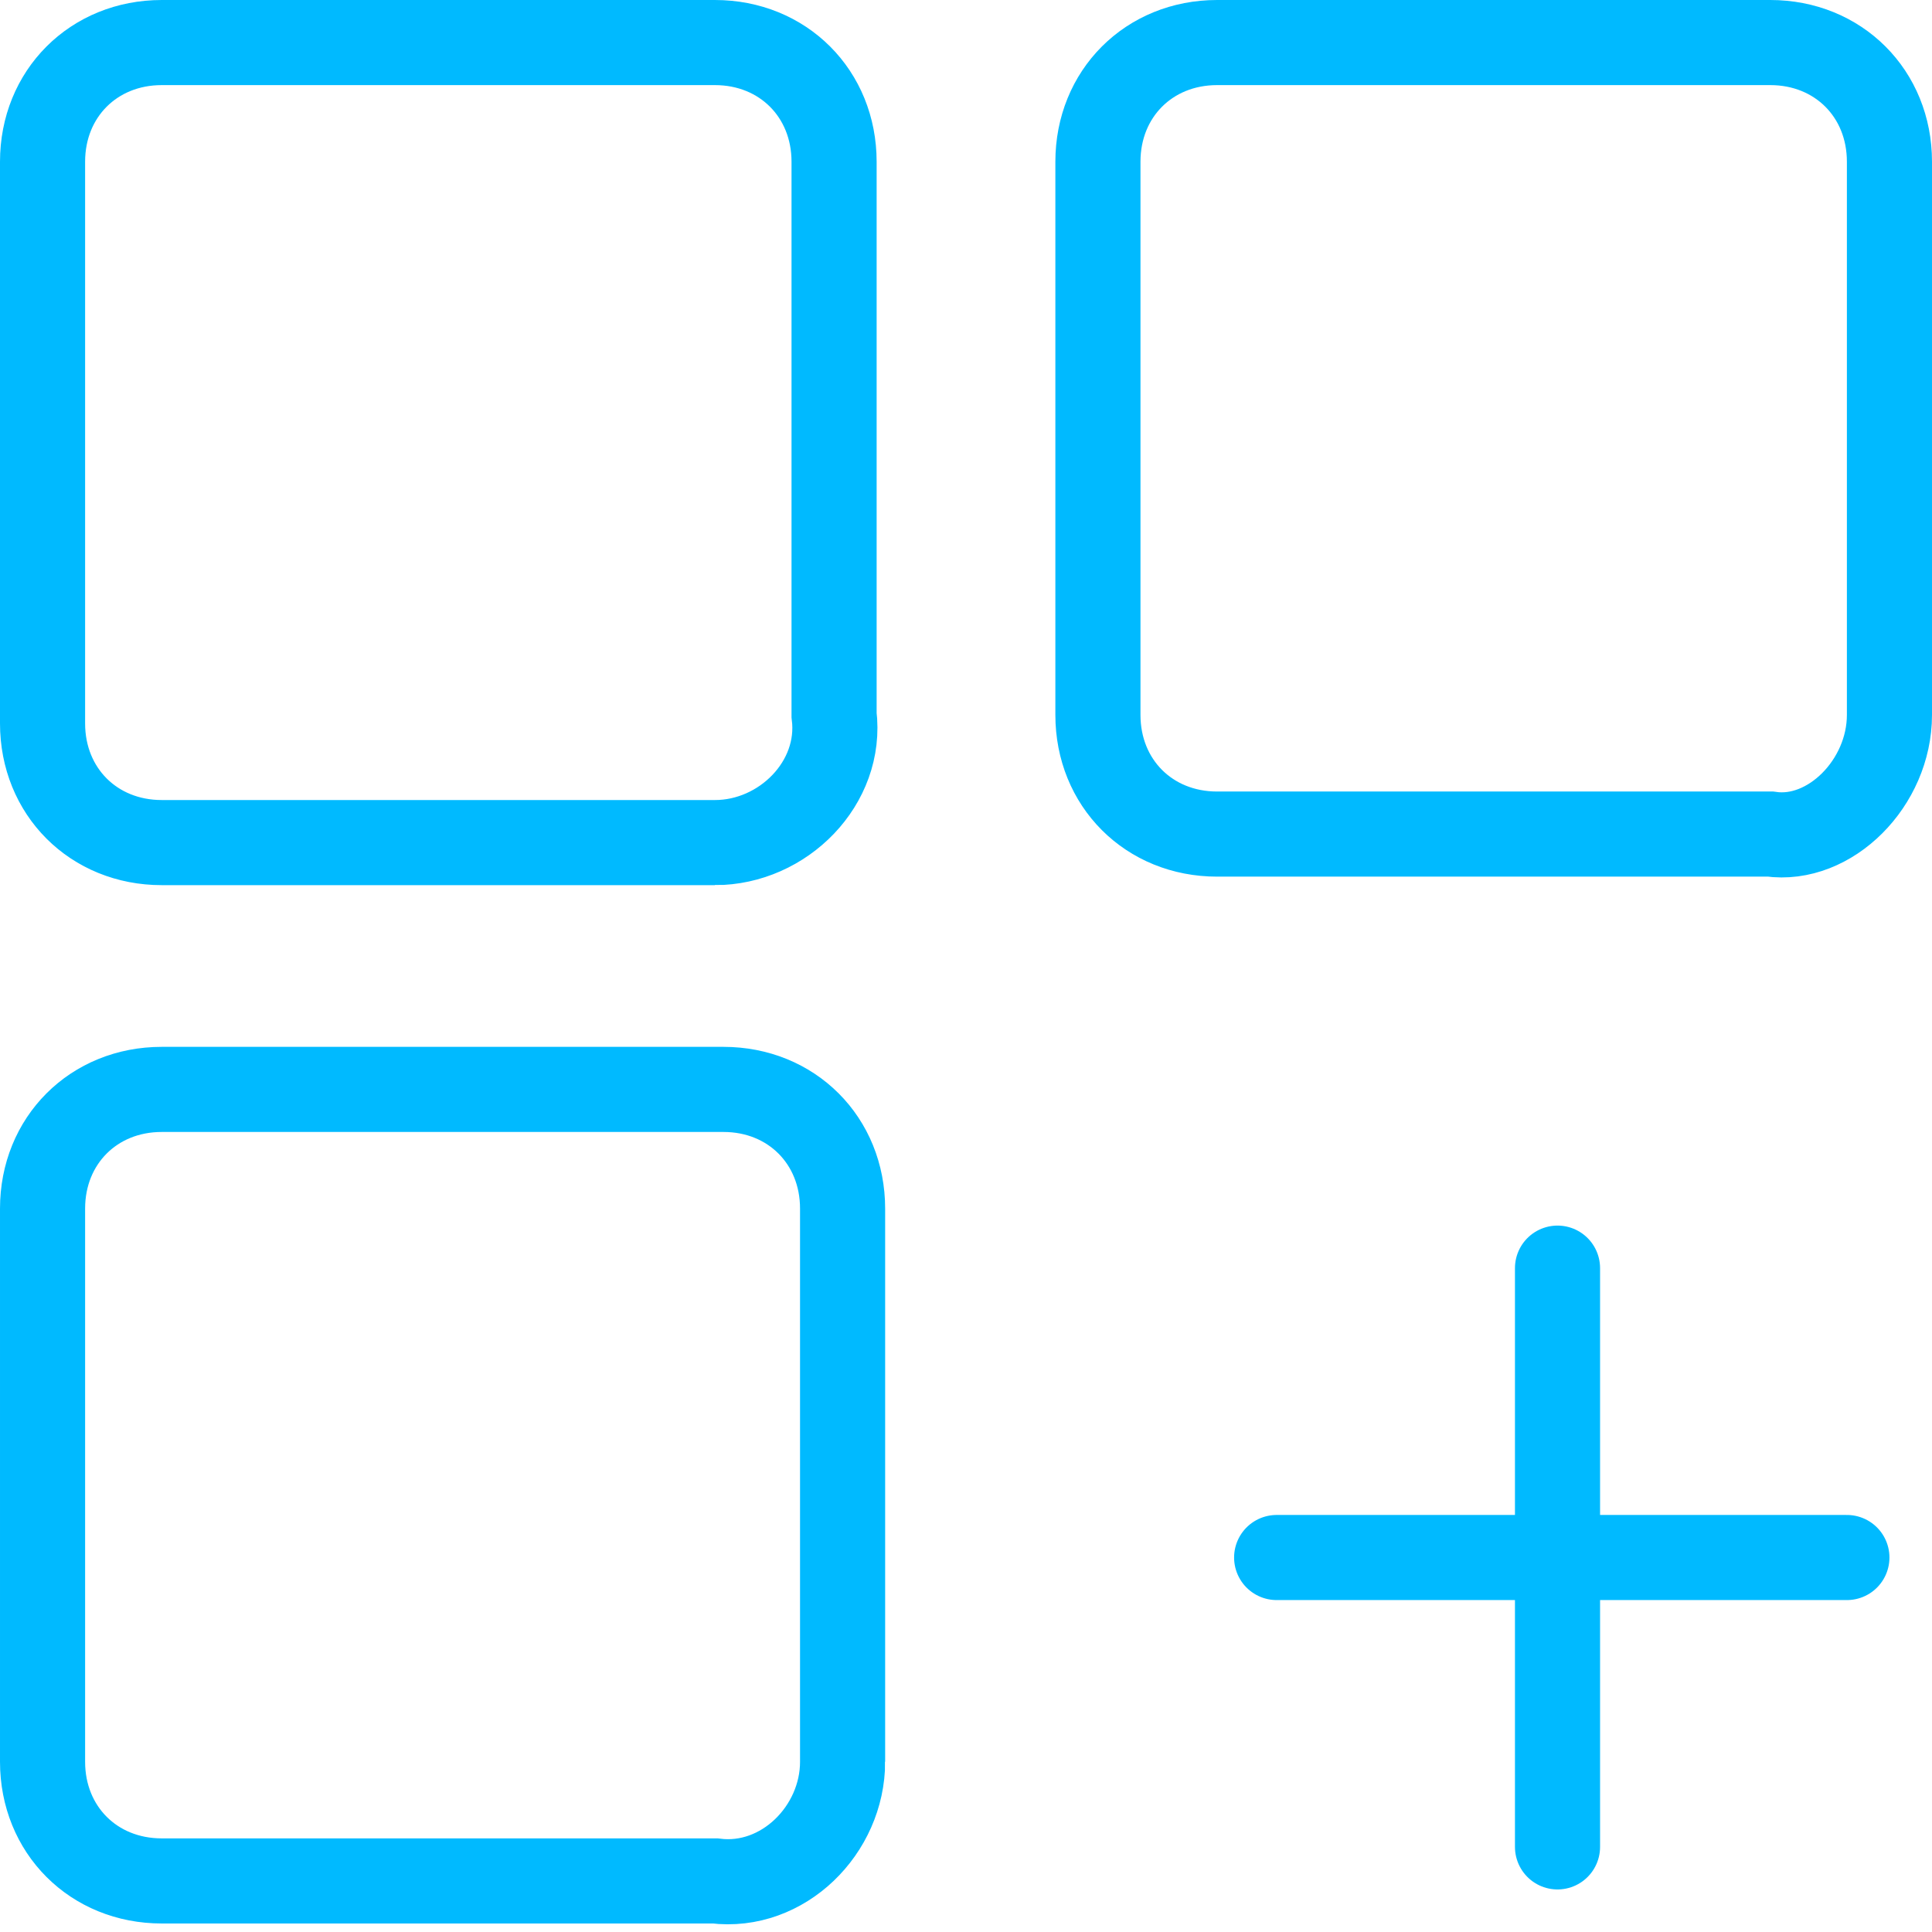 <svg enable-background="new 0 0 22.7 22.7" viewBox="0 0 22.7 22.7" xmlns="http://www.w3.org/2000/svg"><g fill="none" stroke="#00baff" stroke-linecap="round" stroke-miterlimit="10"><path d="m8.4 9.9h-6.5c-.8 0-1.4-.6-1.4-1.4v-6.6c0-.8.6-1.4 1.4-1.4h6.5c.8 0 1.4.6 1.4 1.4v6.5c.1.8-.6 1.5-1.4 1.5zm13.8-1.5v-6.5c0-.8-.6-1.4-1.4-1.4h-6.5c-.8 0-1.4.6-1.4 1.4v6.5c0 .8.6 1.4 1.4 1.4h6.5c.7.1 1.4-.6 1.4-1.4zm-12.3 12.3v-6.5c0-.8-.6-1.4-1.4-1.4h-6.6c-.8 0-1.4.6-1.4 1.4v6.5c0 .8.6 1.4 1.4 1.4h6.5c.8.1 1.5-.6 1.5-1.4z"/><path d="m18.3 14.9v6.8"/><path d="m15 18.3h6.7"/></g></svg>
